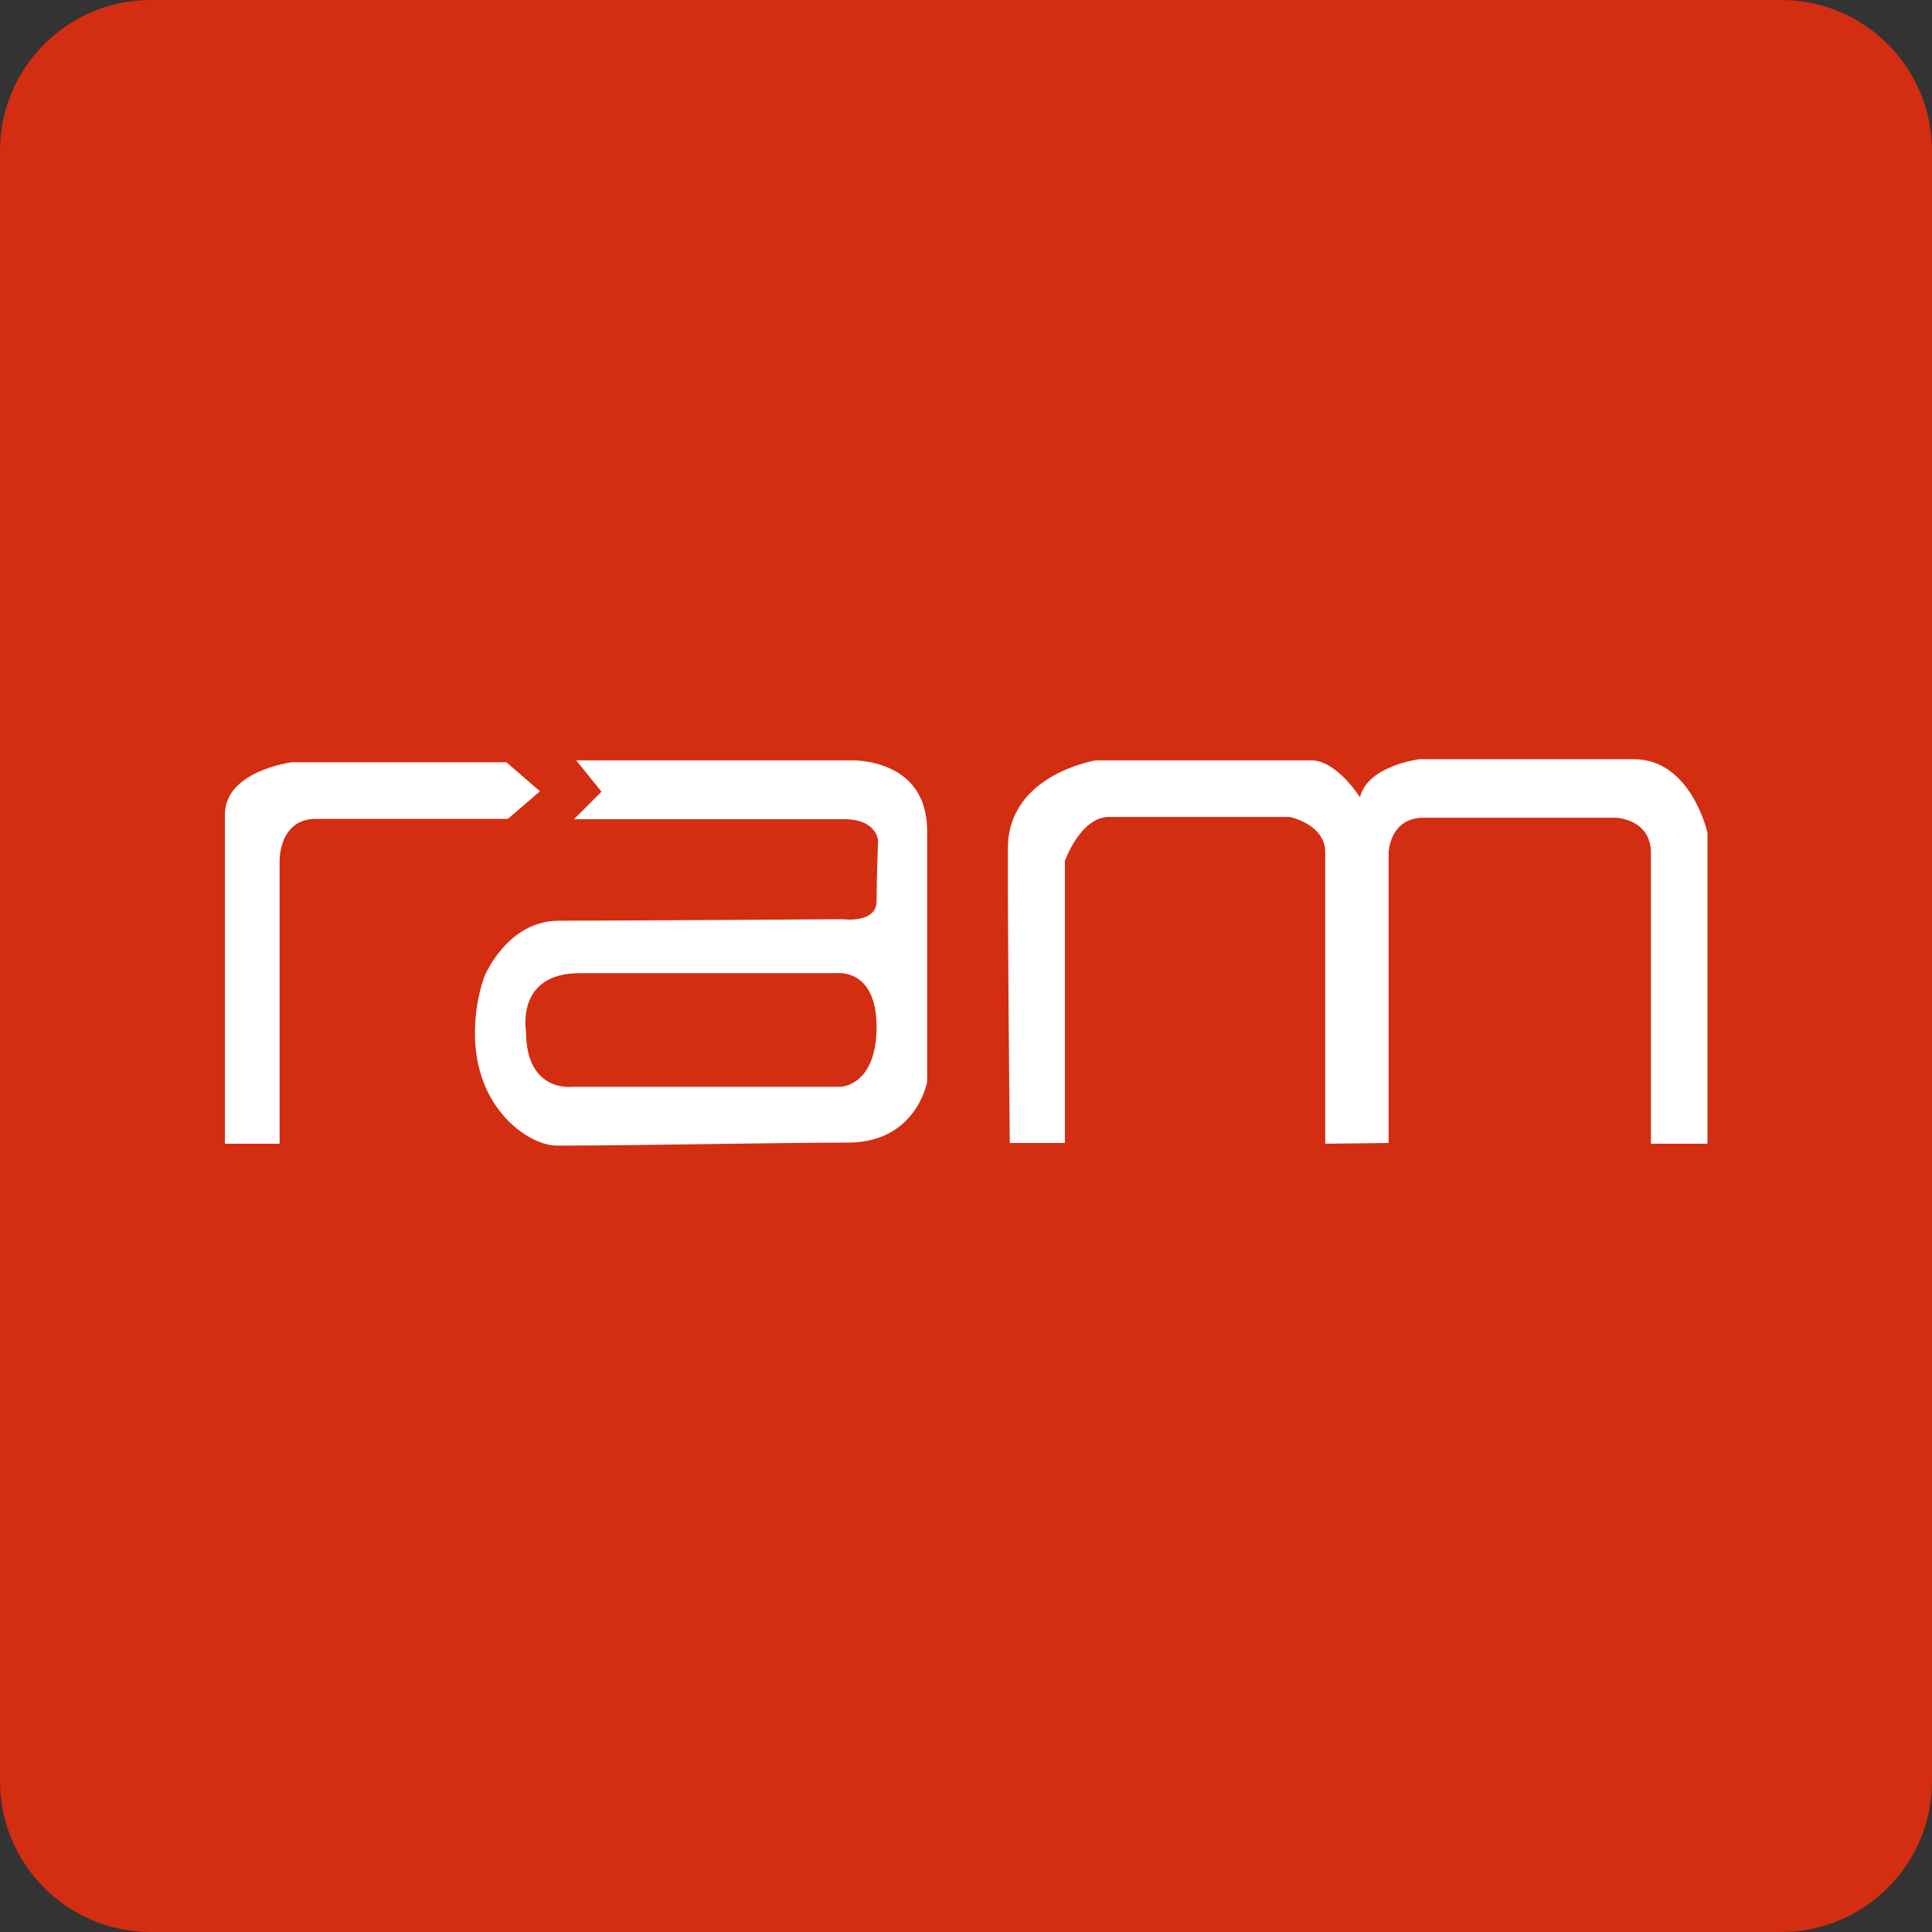 <svg xmlns="http://www.w3.org/2000/svg" width="512" height="512" viewBox="0 0 512 512"><rect x="0" y="0" width="512" height="512" fill="#333333" stroke="none"/><path fill="#D32D12" d="M512 472c0 22.1-17.9 40-40 40H40c-22.1 0-40-17.9-40-40V40C0 17.9 17.9 0 40 0h432c22.1 0 40 17.9 40 40v432z"/><path fill="#FFF" d="M59.6 303.1h14.5v-74.9s-.3-11.2 9.7-11.2h50.8l8.5-7.3-8.9-7.7H77.4s-17.8 2.2-17.8 13.9v87.2zM152.7 201.5h72.5s20.5-1 20.5 18.7v66.5s-2.8 16.1-21 16.1c-18.1 0-56.8.8-77.1.8-6.2 0-16.6-6.6-20.3-19.3-3.8-13.2 1.1-25.6 1.1-25.6s6-14.7 19.7-14.7 75.3-.4 75.3-.4 8.9 1.2 8.9-4.8.4-16.1.4-16.1-.4-5.6-8.9-5.6h-71.7l7.3-7.3-6.7-8.3z"/><path fill="#D32D12" d="M139.4 273.3s-2.8-15.4 14.2-15.4h68.1s10.6-1.4 10.6 14.2-9.4 15.9-9.4 15.9h-71.1s-12.4 1.8-12.4-14.7z"/><path fill="#FFF" d="M267.6 302.9h14.6v-74.7s4.1-11.7 11.7-11.7h47.9s9.4 1.9 9.4 9.4v77.2l16.8-.2V226s.2-9.3 9.3-9.3h50.9s9.3.3 9.3 9.3v77.1h15v-82.4s-4.3-19.5-19.5-19.5h-56.9s-13.7 1.7-15.7 10.1c0 0-6.1-9.8-12.9-9.8h-57.1s-23.3 3.7-23.3 23.3c-.1 19.6.5 78.1.5 78.1z"/></svg>